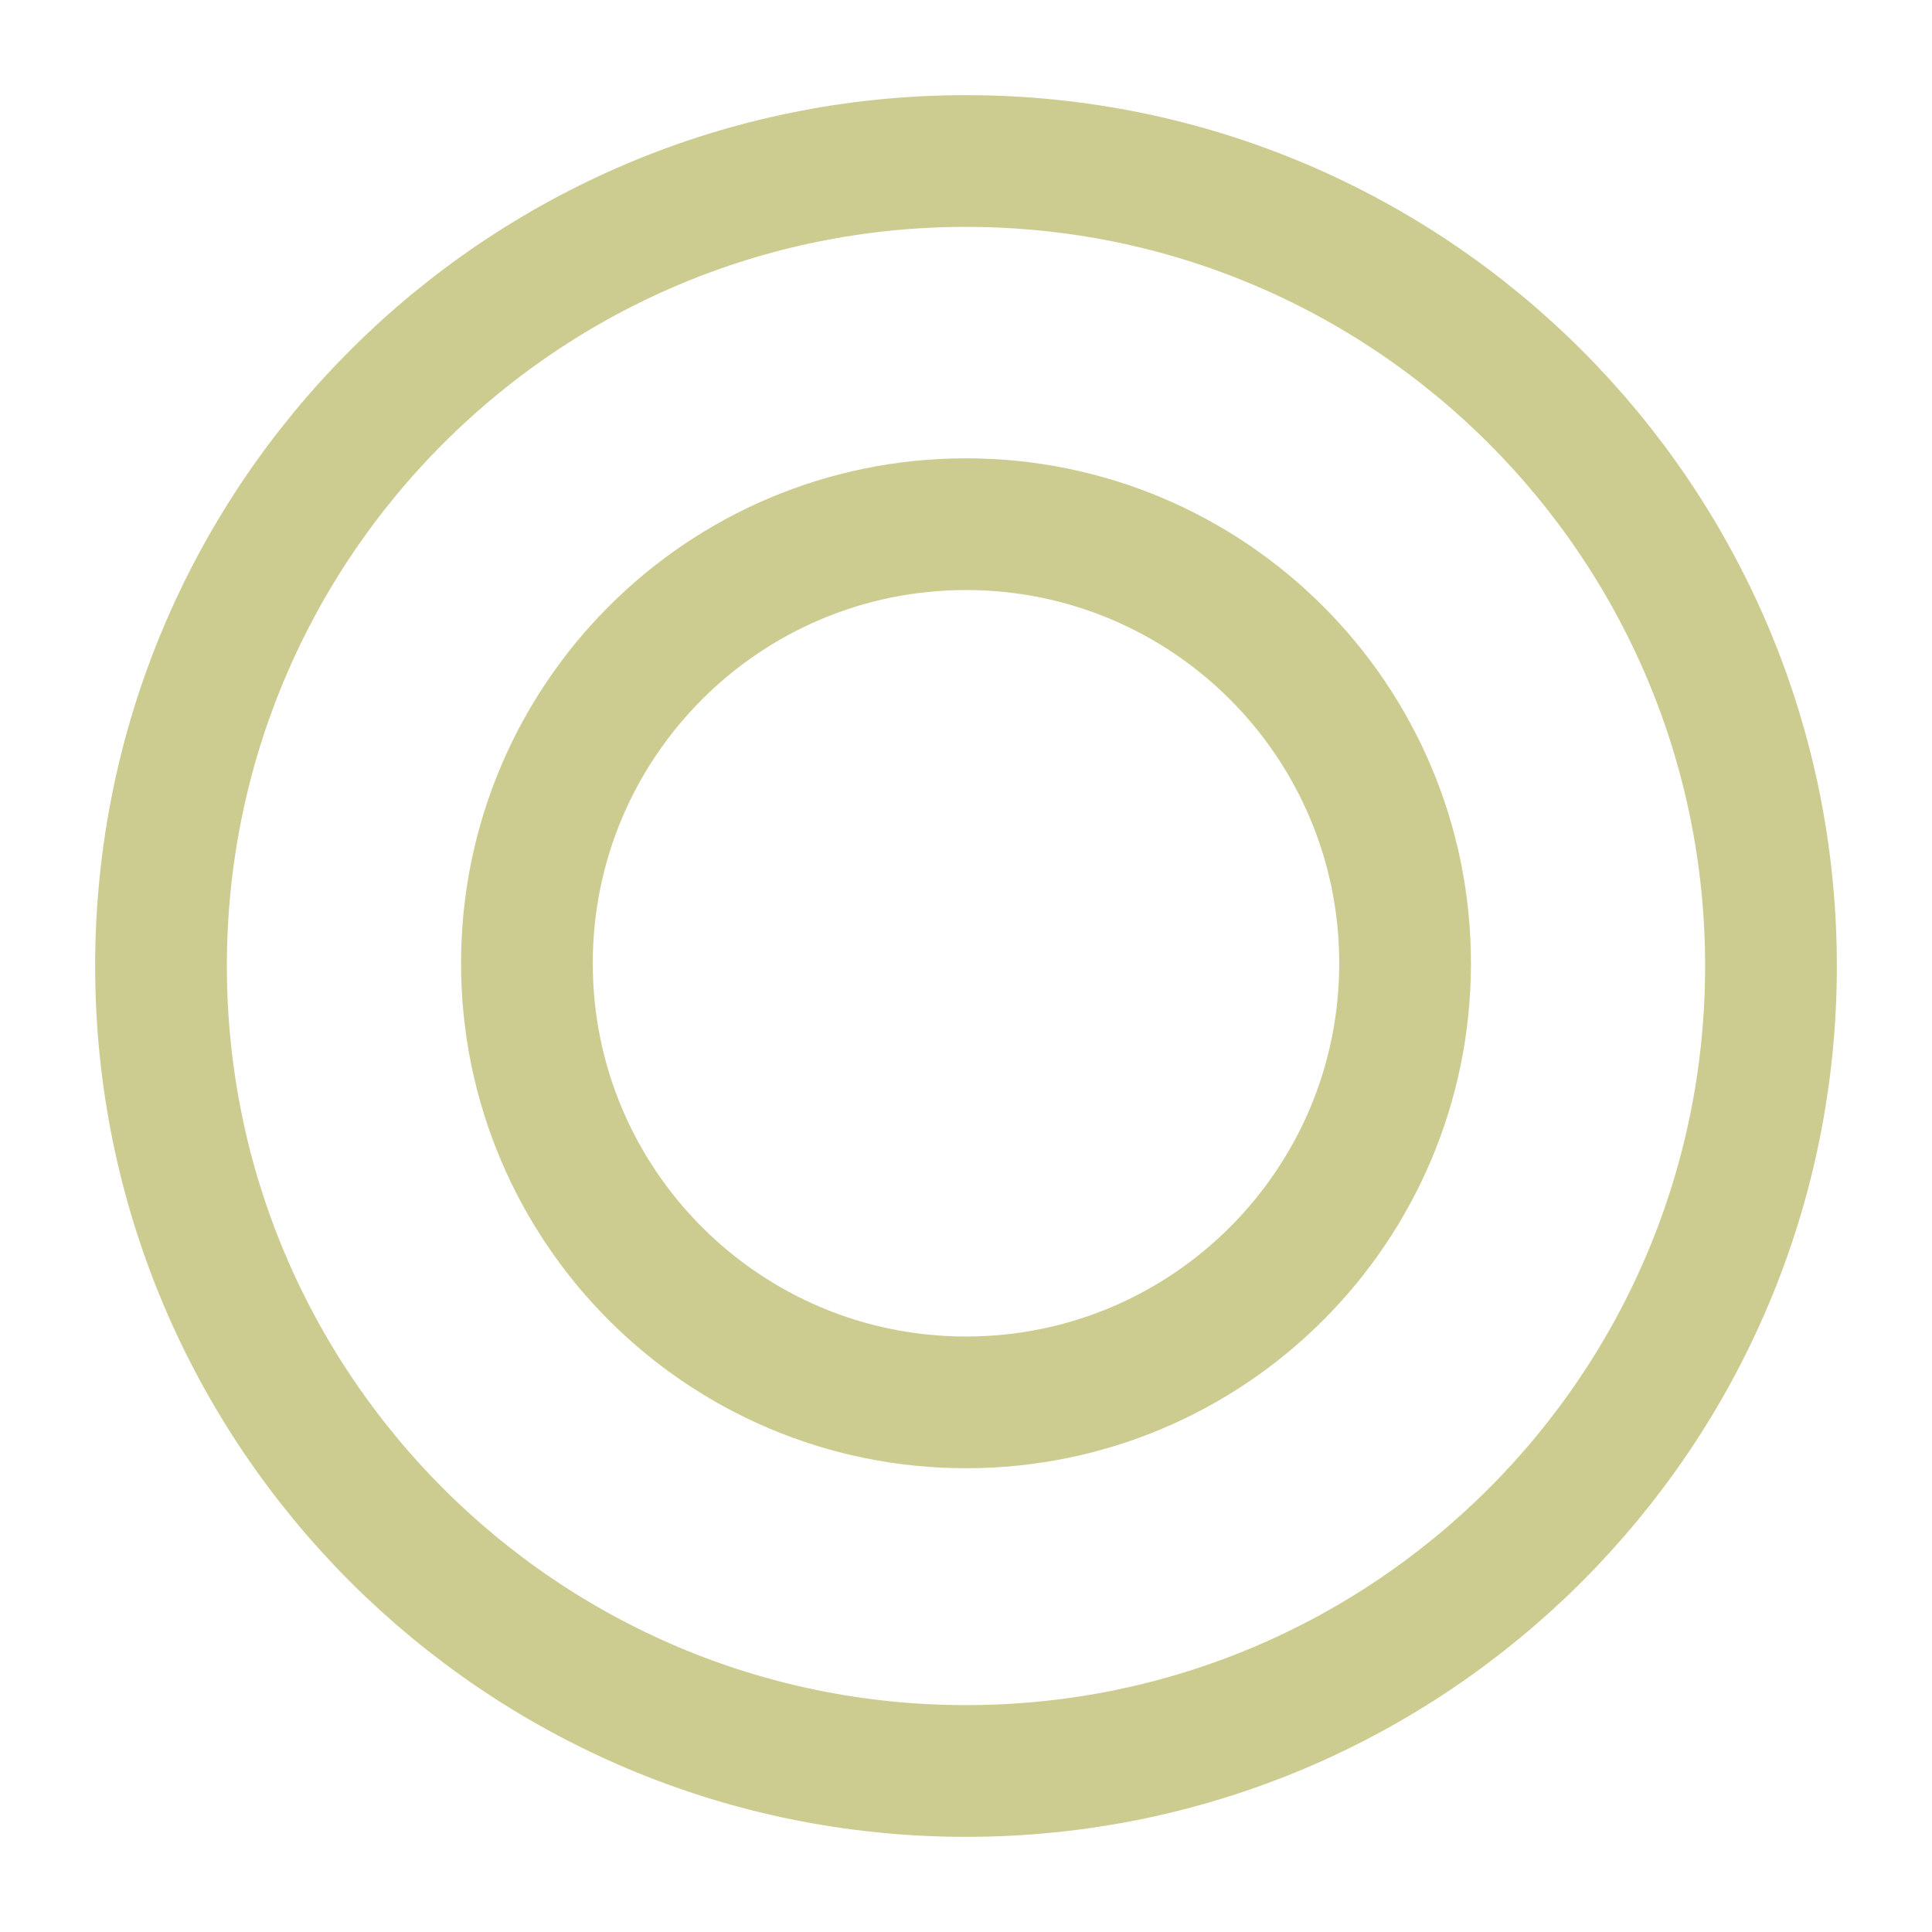 <svg width="44" height="44" viewBox="0 0 44 44" fill="none" xmlns="http://www.w3.org/2000/svg">
<path d="M40.333 22C40.333 32.125 32.125 40.333 22 40.333C11.875 40.333 3.667 32.125 3.667 22C3.667 11.875 11.875 3.667 22 3.667C32.125 3.667 40.333 11.875 40.333 22Z" stroke="#CCCC91" stroke-width="3" stroke-linecap="round" stroke-linejoin="round"/>
<path d="M32 21.938C32 27.461 27.523 31.938 22 31.938C16.477 31.938 12 27.461 12 21.938C12 16.415 16.477 11.938 22 11.938C27.523 11.938 32 16.415 32 21.938Z" stroke="#CCCC91" stroke-width="3" stroke-linecap="round" stroke-linejoin="round"/>
</svg>
